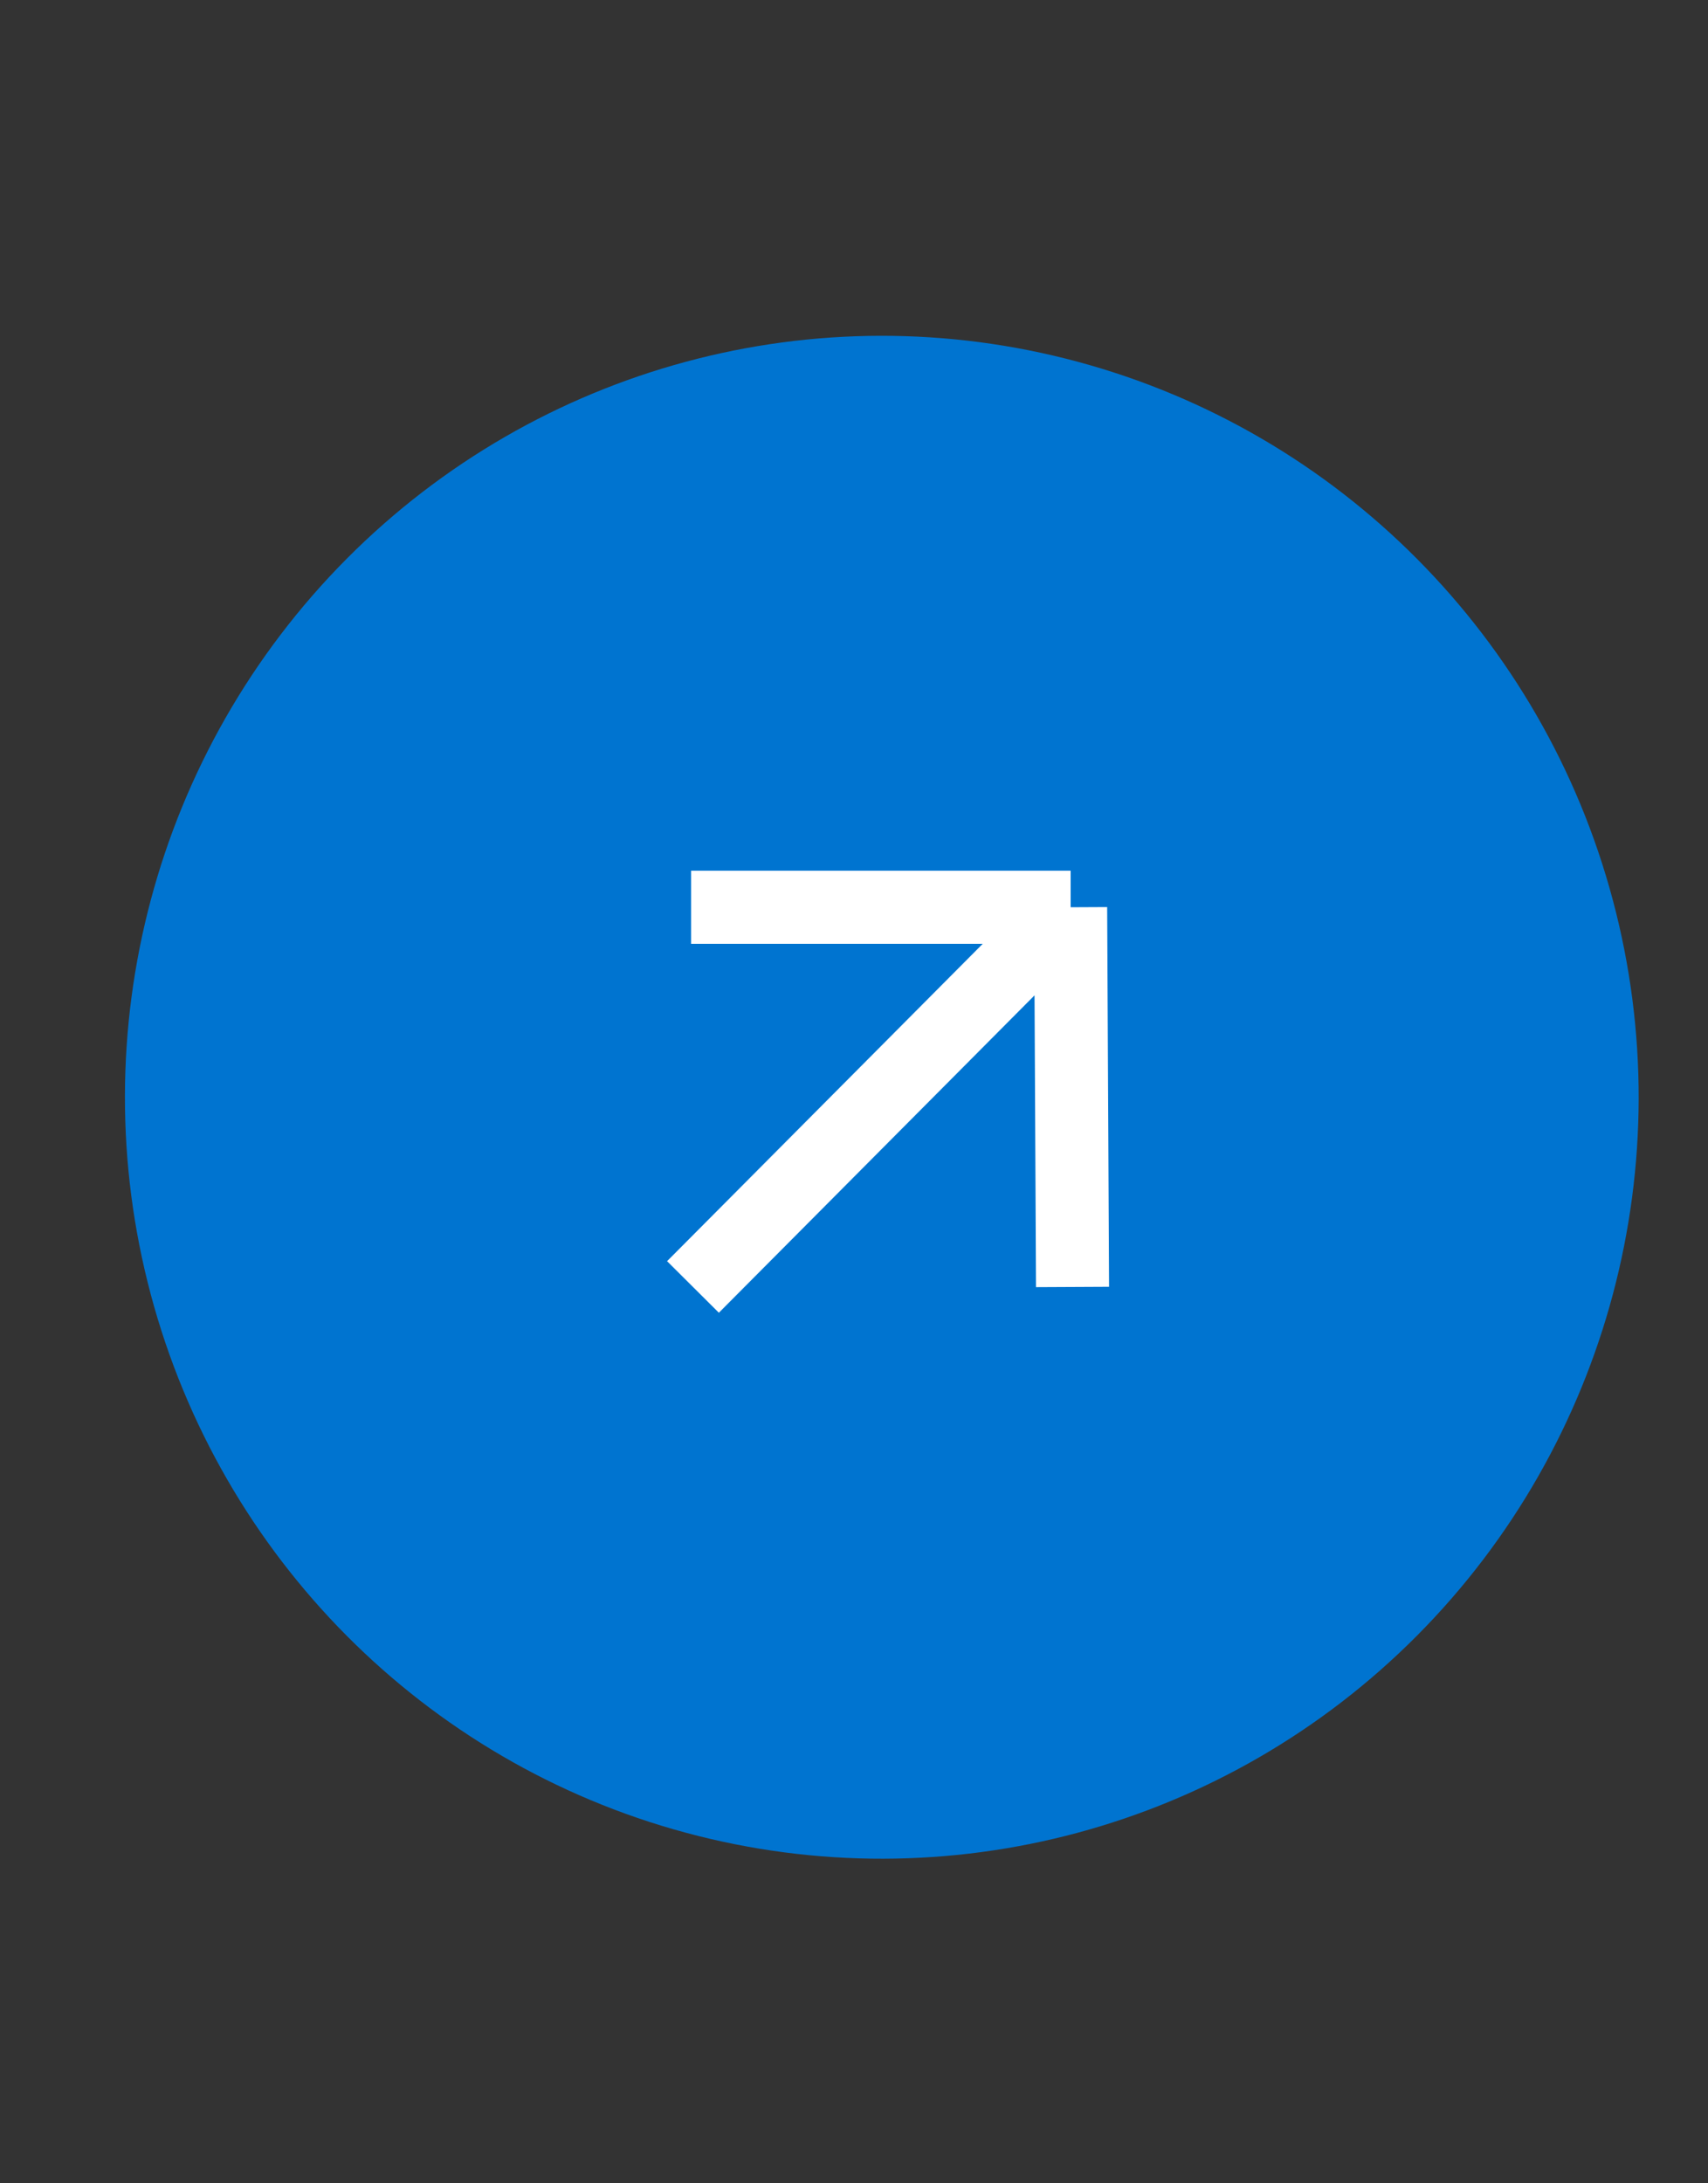<svg width="36" height="46" viewBox="0 0 36 46" fill="none" xmlns="http://www.w3.org/2000/svg">
<rect x="0" y="0" width="36" height="46" fill="#333333" stroke="none"/>
<circle cx="16" cy="16" r="16" transform="matrix(0.705 0.709 -0.705 0.709 18.586 0.43)" fill="#0074D0"/>
<path d="M14.566 19.115H22.566M22.566 19.115L22.606 27.115M22.566 19.115L14.606 27.115" stroke="white" stroke-width="1.54"/>
</svg>
